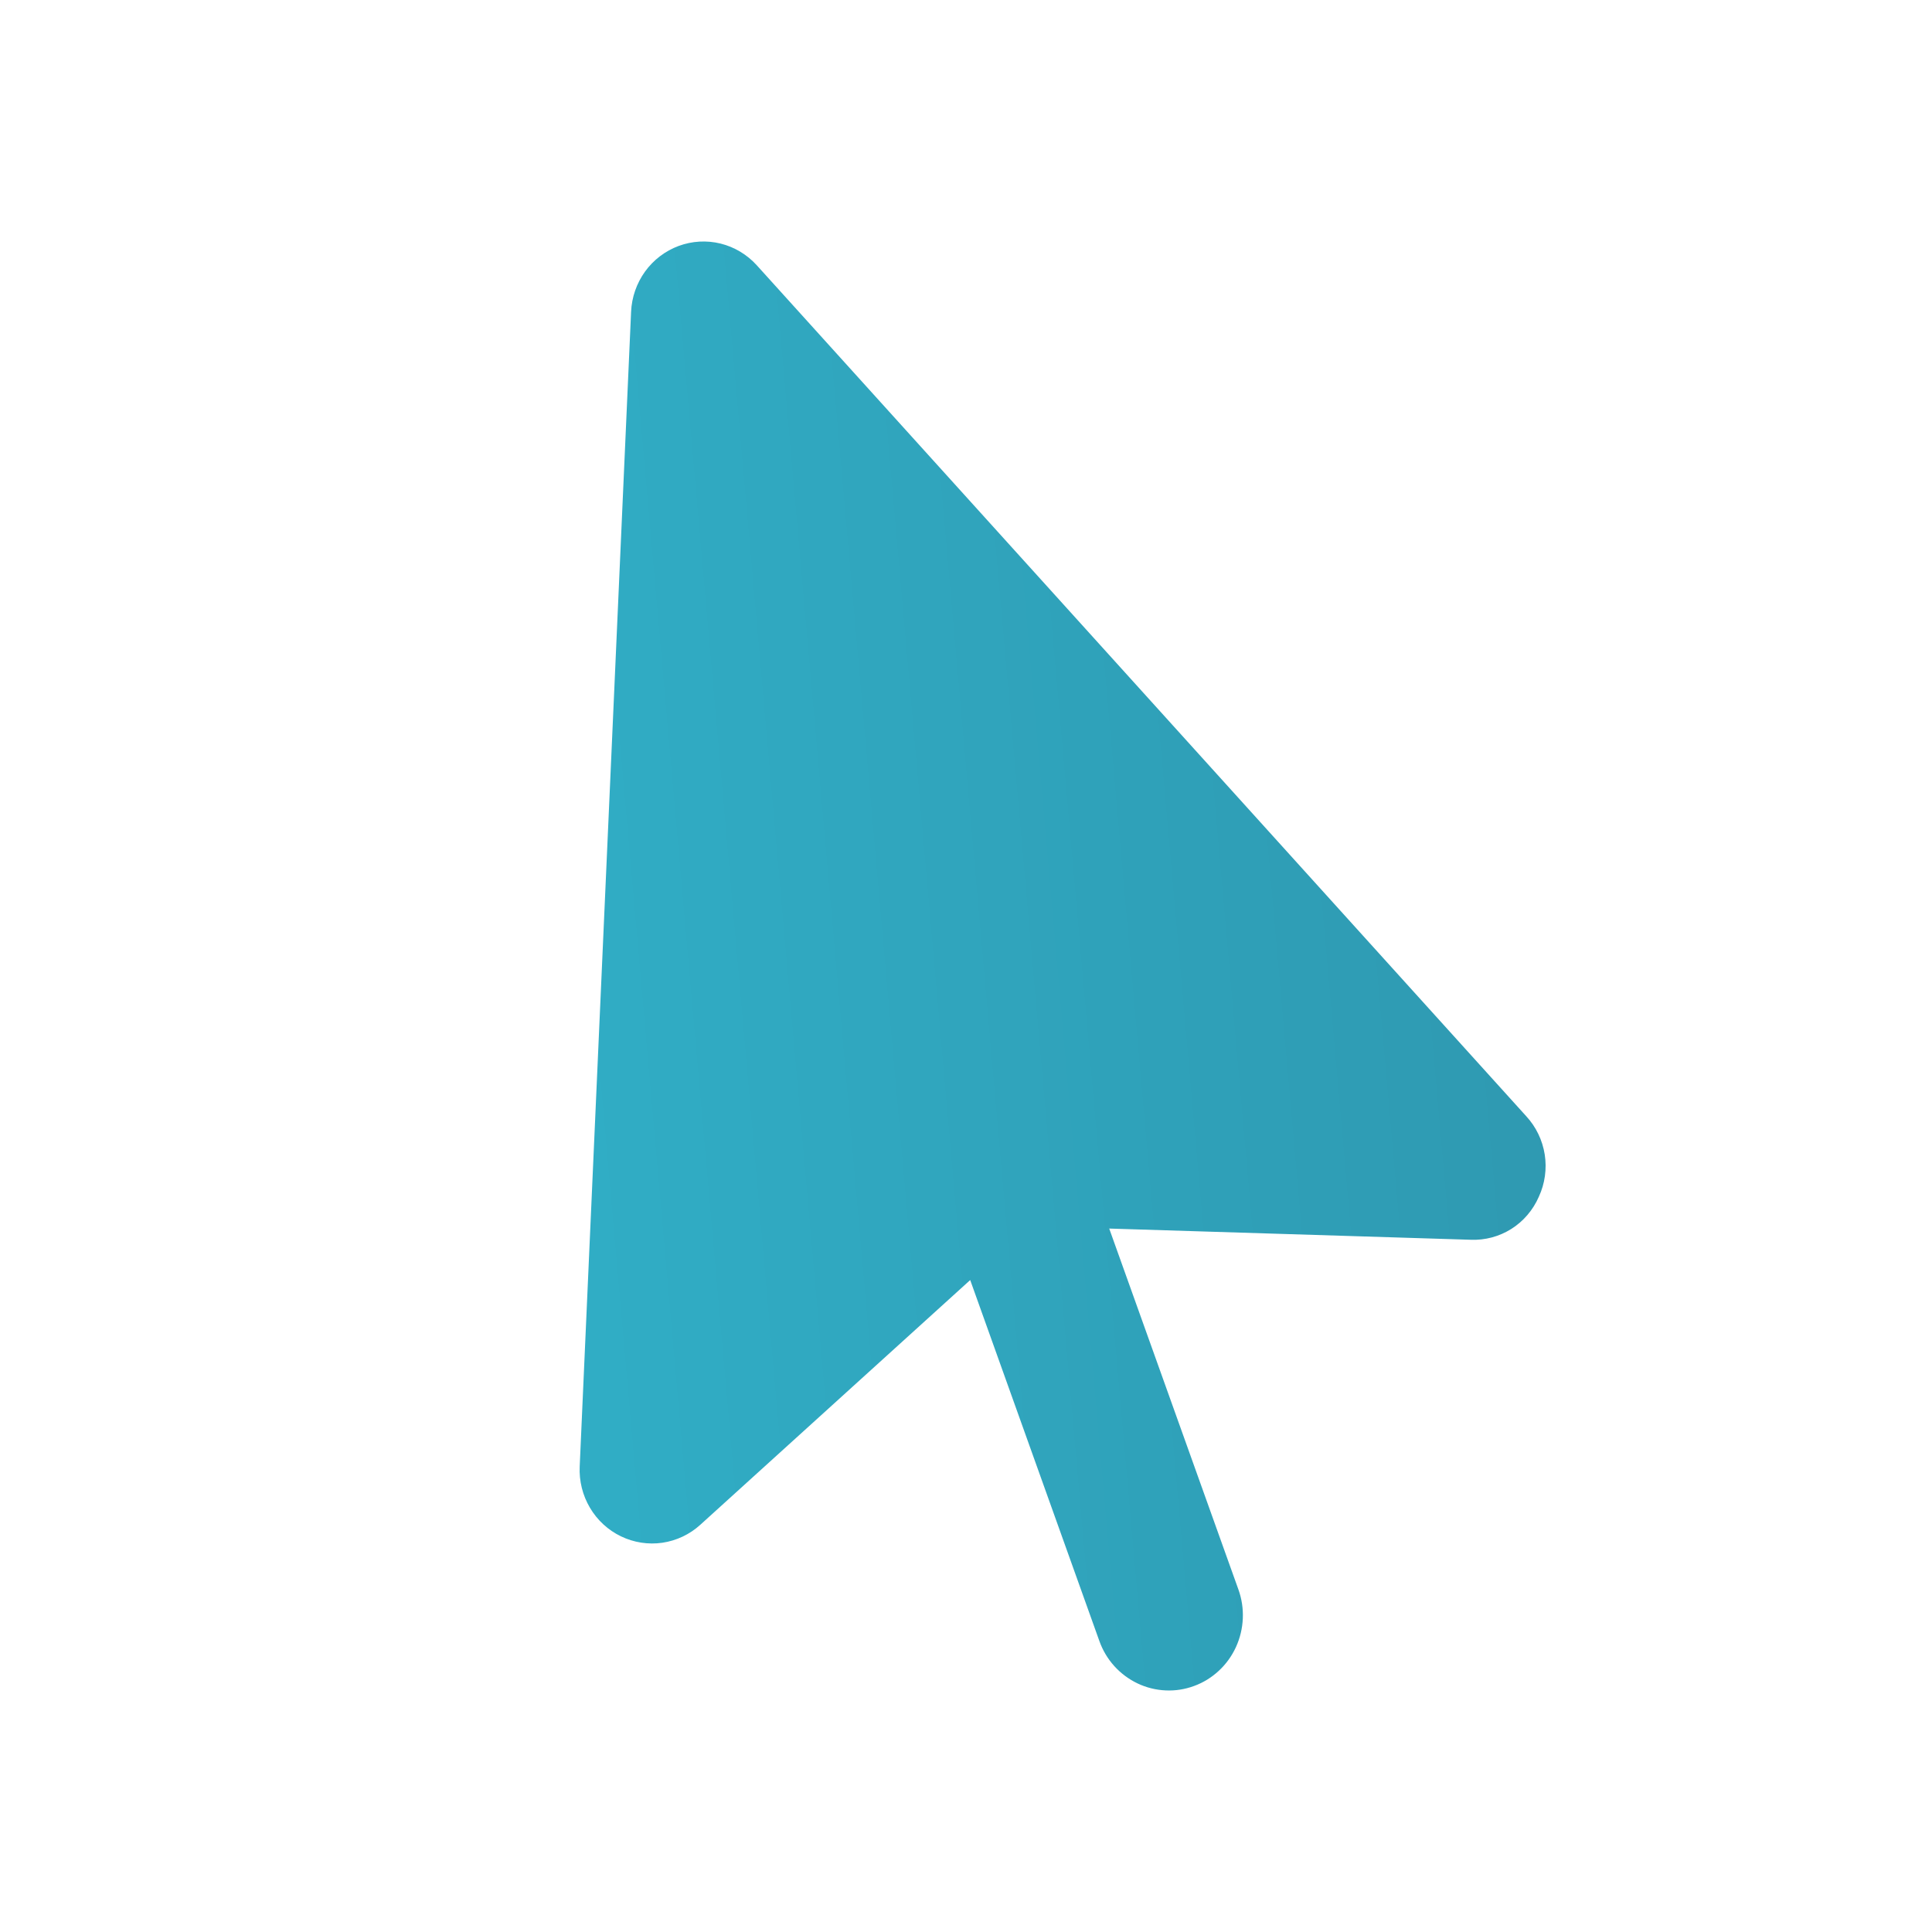 <svg width="40" height="40" viewBox="0 0 40 40" fill="none" xmlns="http://www.w3.org/2000/svg">
    <path d="M31.86 24.777C31.74 25.052 31.542 25.285 31.29 25.444C31.038 25.602 30.746 25.68 30.45 25.668L22.965 25.436L25.64 32.909C25.709 33.101 25.74 33.305 25.731 33.51C25.722 33.714 25.674 33.915 25.589 34.101C25.504 34.286 25.384 34.453 25.235 34.591C25.087 34.729 24.913 34.837 24.723 34.906C24.534 34.976 24.333 35.008 24.132 34.998C23.931 34.989 23.733 34.94 23.551 34.853C23.369 34.766 23.205 34.644 23.069 34.493C22.933 34.342 22.828 34.165 22.76 33.972L20.087 26.502L14.499 31.569C14.279 31.769 14.005 31.898 13.713 31.941C13.421 31.983 13.123 31.937 12.856 31.808C12.59 31.68 12.366 31.474 12.214 31.216C12.062 30.959 11.988 30.662 12.002 30.362L13.066 6.456C13.079 6.155 13.18 5.865 13.355 5.622C13.53 5.38 13.773 5.195 14.051 5.092C14.33 4.989 14.632 4.972 14.92 5.043C15.208 5.115 15.468 5.271 15.669 5.493L31.6 23.111C31.802 23.33 31.935 23.606 31.982 23.903C32.028 24.2 31.986 24.505 31.86 24.777Z" fill="url(#paint0_linear_35_581)"/>
    <defs>
        <linearGradient id="paint0_linear_35_581" x1="32" y1="19.25" x2="11.806" y2="21.034" gradientUnits="userSpaceOnUse">
            <stop stop-color="#2F99B1"/>
            <stop offset="1" stop-color="#30ADC5"/>
        </linearGradient>
    </defs>
</svg>
